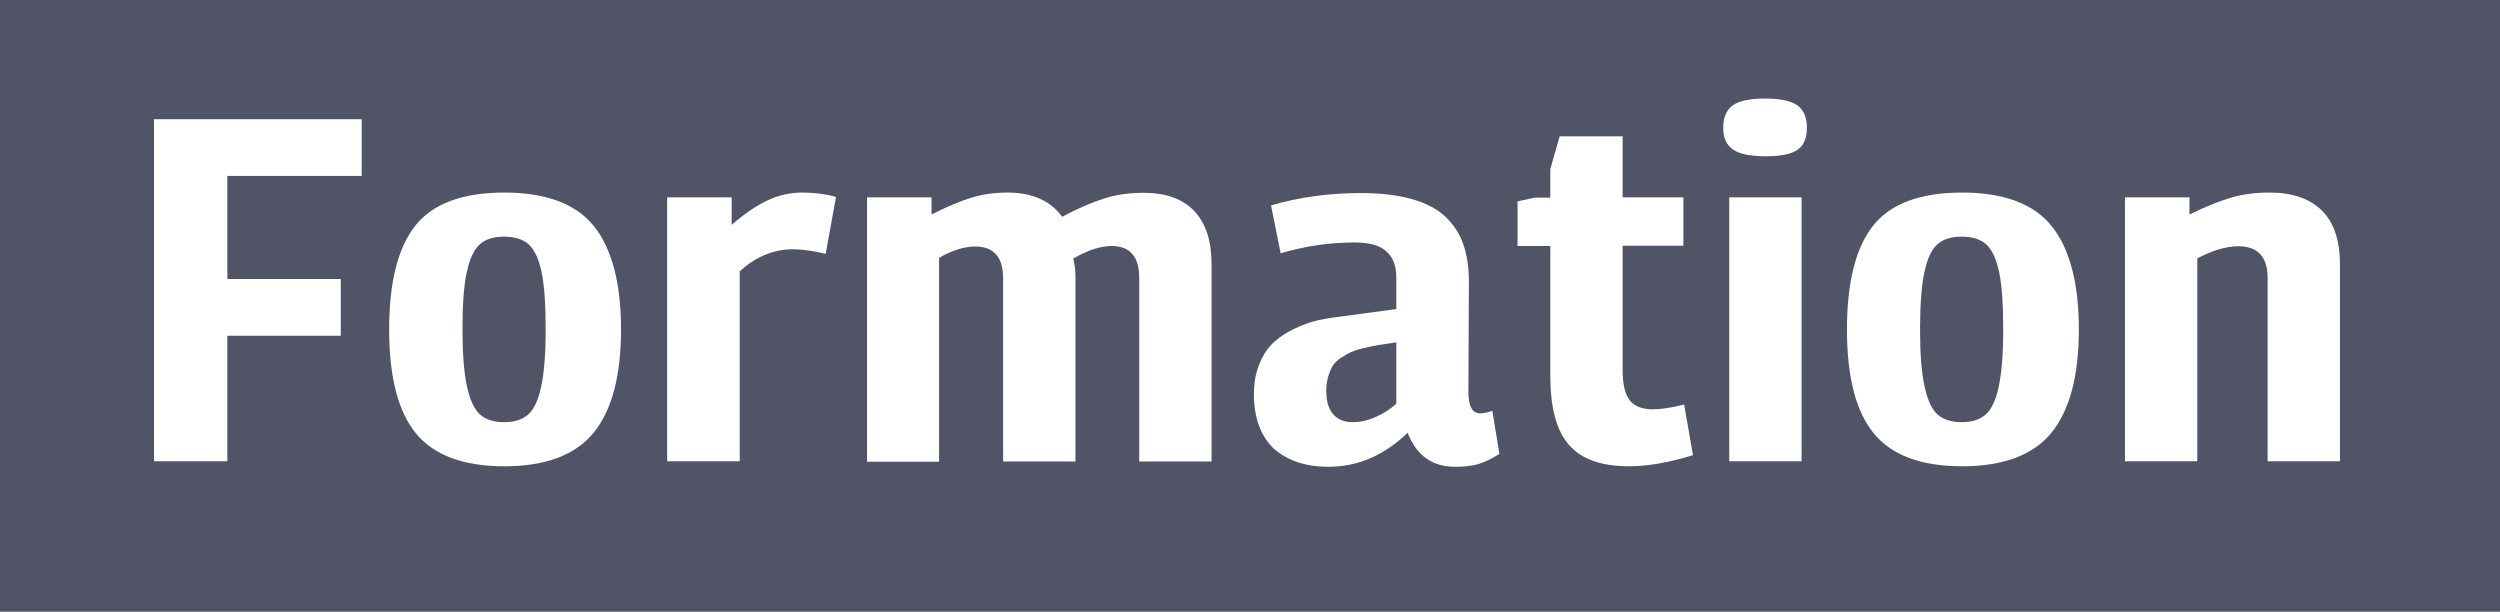 <?xml version="1.0" encoding="utf-8"?>
<!-- Generator: Adobe Illustrator 24.0.0, SVG Export Plug-In . SVG Version: 6.00 Build 0)  -->
<svg version="1.1" id="Calque_1" xmlns="http://www.w3.org/2000/svg" xmlns:xlink="http://www.w3.org/1999/xlink" x="0px" y="0px"
	 viewBox="0 0 991.9 242.7" style="enable-background:new 0 0 991.9 242.7;" xml:space="preserve">
<style type="text/css">
	.st0{fill:#515466;}
	.st1{fill:#FFFFFF;}
</style>
<rect class="st0" width="991.9" height="242.7"/>
<g>
	<path class="st1" d="M61.1,183.1V47.3h82.4v22.5H90.2v40.9h45v22.5h-45v49.8H61.1z"/>
	<path class="st1" d="M165,171.9c-7.1-8.7-10.6-22.4-10.6-41.2c0-18.8,3.5-32.5,10.4-41.2c6.9-8.7,18.7-13.1,35.3-13.1
		c16.6,0,28.5,4.5,35.6,13.4c7.1,8.9,10.7,22.6,10.7,40.9c0,18.4-3.6,32-10.8,40.9c-7.2,8.9-19.1,13.4-35.5,13.4
		C183.8,185,172.1,180.6,165,171.9z M183.5,130.7c0,9.7,0.6,17.3,1.8,22.7c1.2,5.4,2.9,9.1,5.2,11.1s5.5,3,9.5,3c4.1,0,7.2-1,9.5-3
		s4.1-5.7,5.2-11.1c1.2-5.4,1.8-12.9,1.8-22.7c0-9.8-0.5-17.3-1.6-22.6c-1.1-5.3-2.8-9-5.1-11.1c-2.3-2.1-5.6-3.1-9.8-3.1
		c-4.2,0-7.4,1-9.7,3.1c-2.3,2.1-4,5.8-5.1,11.1C184,113.4,183.5,120.9,183.5,130.7z"/>
	<path class="st1" d="M264.7,183.1V78.3h25.6v10.9c4.9-4.3,9.6-7.5,14-9.6c4.4-2.1,9.1-3.2,14.2-3.2c4.7,0,9.1,0.6,13.2,1.7
		l-4.1,22.6c-5.2-1.2-9.5-1.8-13-1.8c-7.6,0-14.6,2.9-21.1,8.7v75.4H264.7z"/>
	<path class="st1" d="M344,183.1V78.3h25.6v6.8c5.9-3,11.1-5.2,15.6-6.6c4.5-1.4,9.3-2.1,14.4-2.1c9.9,0,17.2,3.2,21.8,9.6
		c6.2-3.3,11.8-5.7,16.6-7.2c4.8-1.6,10.1-2.3,15.8-2.3c8.8,0,15.5,2.4,20.1,7.3c4.6,4.9,6.8,11.9,6.8,21.2v78.1H452v-72.9
		c0-8.4-3.7-12.6-11-12.6c-4.4,0-9.5,1.7-15.2,5c0.6,2.1,0.9,4.6,0.9,7.4v73.1h-28.7v-72.7c0-8.4-3.7-12.6-11.1-12.6
		c-4.3,0-9.1,1.5-14.3,4.5v80.9H344z"/>
	<path class="st1" d="M497.5,156.3c0-3.7,0.5-7.1,1.5-10.1s2.4-5.7,4-7.8c1.7-2.2,3.9-4.1,6.6-5.8s5.6-3,8.5-4.1
		c2.9-1.1,6.5-1.9,10.7-2.5c4.2-0.6,8.2-1.1,12-1.6c3.8-0.5,8.2-1.1,13.2-1.8V110c0-4.5-1.3-8-4-10.3c-2.6-2.4-6.9-3.5-12.6-3.5
		c-9.8,0-19.5,1.4-29.3,4.3l-3.8-19c11.2-3.3,23.1-4.9,35.6-4.9c7.9,0,14.7,0.8,20.3,2.4c5.6,1.6,10.1,3.9,13.3,7s5.7,6.7,7.1,11
		c1.5,4.2,2.2,9.2,2.2,14.9l-0.2,43.5c0,5.7,1.5,8.6,4.6,8.6c1.4,0,3-0.3,4.9-1l2.8,17.1c-3,1.9-5.7,3.2-8.3,4
		c-2.6,0.8-5.7,1.1-9.3,1.1c-9.1,0-15.3-4.5-18.8-13.5c-9.3,9-19.8,13.5-31.5,13.5c-8.9,0-16.1-2.4-21.6-7.2
		C500.2,173,497.5,165.8,497.5,156.3z M526.2,154.9c0,4.2,0.9,7.3,2.7,9.4c1.8,2.1,4.4,3.2,7.7,3.2c3.1,0,6.2-0.7,9.3-2.1
		c3.1-1.4,5.8-3.1,8.1-5.2v-24.4c-3.1,0.5-5.5,0.9-7.1,1.1c-1.7,0.3-3.6,0.7-5.8,1.2s-3.9,1.1-5.1,1.6c-1.2,0.6-2.5,1.3-4,2.3
		c-1.4,0.9-2.5,2-3.2,3.1c-0.7,1.2-1.3,2.6-1.8,4.2C526.5,151.1,526.2,152.9,526.2,154.9z"/>
	<path class="st1" d="M602.1,97.6V79.9l6.8-1.5h6.2V67.1l3.7-13h25v24.2h24.1v19.2h-24.1v49.3c0,5.6,0.9,9.6,2.8,12
		c1.9,2.4,4.9,3.6,9.2,3.6c3.1,0,7.2-0.6,12.4-1.9l3.5,20.1c-9.5,2.9-17.9,4.4-25.4,4.4c-10.9,0-18.9-2.8-23.8-8.5
		c-5-5.7-7.4-14.8-7.4-27.5V97.6H602.1z"/>
	<path class="st1" d="M683.7,50.7c0-4.1,1.3-7.1,3.8-8.9c2.5-1.8,6.8-2.7,12.9-2.7c5.9,0,10.2,0.9,12.7,2.7c2.5,1.8,3.8,4.7,3.8,8.9
		c0,4.1-1.2,7-3.7,8.7c-2.5,1.8-6.7,2.6-12.7,2.6c-6,0-10.3-0.9-12.8-2.6C685,57.6,683.7,54.7,683.7,50.7z M686.1,183.1V78.3h28.7
		v104.7H686.1z"/>
	<path class="st1" d="M743.4,171.9c-7.1-8.7-10.6-22.4-10.6-41.2c0-18.8,3.5-32.5,10.4-41.2c6.9-8.7,18.7-13.1,35.3-13.1
		c16.6,0,28.5,4.5,35.6,13.4c7.1,8.9,10.7,22.6,10.7,40.9c0,18.4-3.6,32-10.8,40.9c-7.2,8.9-19.1,13.4-35.5,13.4
		C762.1,185,750.5,180.6,743.4,171.9z M761.8,130.7c0,9.7,0.6,17.3,1.8,22.7c1.2,5.4,2.9,9.1,5.2,11.1s5.5,3,9.5,3
		c4.1,0,7.2-1,9.5-3s4.1-5.7,5.2-11.1c1.2-5.4,1.8-12.9,1.8-22.7c0-9.8-0.5-17.3-1.6-22.6c-1.1-5.3-2.8-9-5.1-11.1
		c-2.3-2.1-5.6-3.1-9.8-3.1c-4.2,0-7.4,1-9.7,3.1c-2.3,2.1-4,5.8-5.1,11.1C762.4,113.4,761.8,120.9,761.8,130.7z"/>
	<path class="st1" d="M843.1,183.1V78.3h25.6v6.8c6.3-3.1,11.8-5.3,16.6-6.7c4.7-1.4,9.8-2,15.2-2c9,0,15.9,2.4,20.7,7.1
		c4.8,4.7,7.2,11.9,7.2,21.4v78.1h-28.7v-72.7c0-8.4-3.9-12.6-11.6-12.6c-4.7,0-10.2,1.6-16.3,4.8v80.5H843.1z"/>
</g>
</svg>
